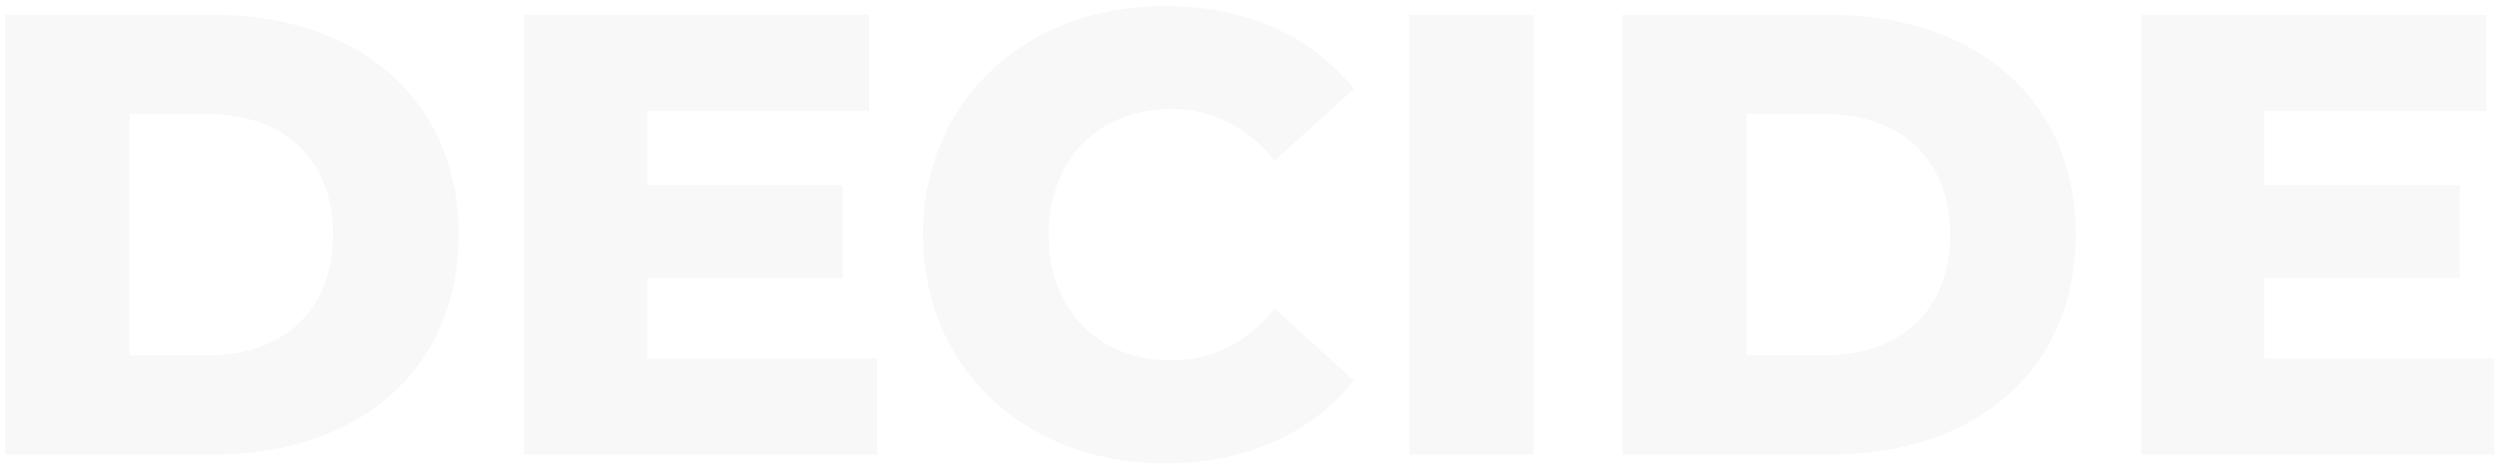 <svg width="385" height="72" viewBox="0 0 385 72" fill="none" xmlns="http://www.w3.org/2000/svg">
<path d="M0.797 70H32.818C55.261 70 70.643 56.94 70.643 36.141C70.643 15.342 55.261 2.282 32.818 2.282H0.797V70ZM19.951 54.715V17.567H32.044C43.556 17.567 51.295 24.436 51.295 36.141C51.295 47.847 43.556 54.715 32.044 54.715H19.951ZM99.681 55.199V42.816H129.768V28.499H99.681V17.083H133.831V2.282H80.721V70H135.088V55.199H99.681ZM179.385 71.354C191.865 71.354 201.926 66.808 208.504 58.585L196.315 47.556C192.058 52.684 186.834 55.489 180.353 55.489C169.228 55.489 161.488 47.75 161.488 36.141C161.488 24.532 169.228 16.793 180.353 16.793C186.834 16.793 192.058 19.599 196.315 24.726L208.504 13.697C201.926 5.475 191.865 0.928 179.385 0.928C157.909 0.928 142.14 15.536 142.14 36.141C142.14 56.747 157.909 71.354 179.385 71.354ZM217.044 70H236.199V2.282H217.044V70ZM249.826 70H281.847C304.291 70 319.672 56.94 319.672 36.141C319.672 15.342 304.291 2.282 281.847 2.282H249.826V70ZM268.981 54.715V17.567H281.073C292.585 17.567 300.324 24.436 300.324 36.141C300.324 47.847 292.585 54.715 281.073 54.715H268.981ZM348.711 55.199V42.816H378.797V28.499H348.711V17.083H382.86V2.282H329.75V70H384.117V55.199H348.711Z" fill="#131929" fill-opacity="0.03"/>
</svg>
